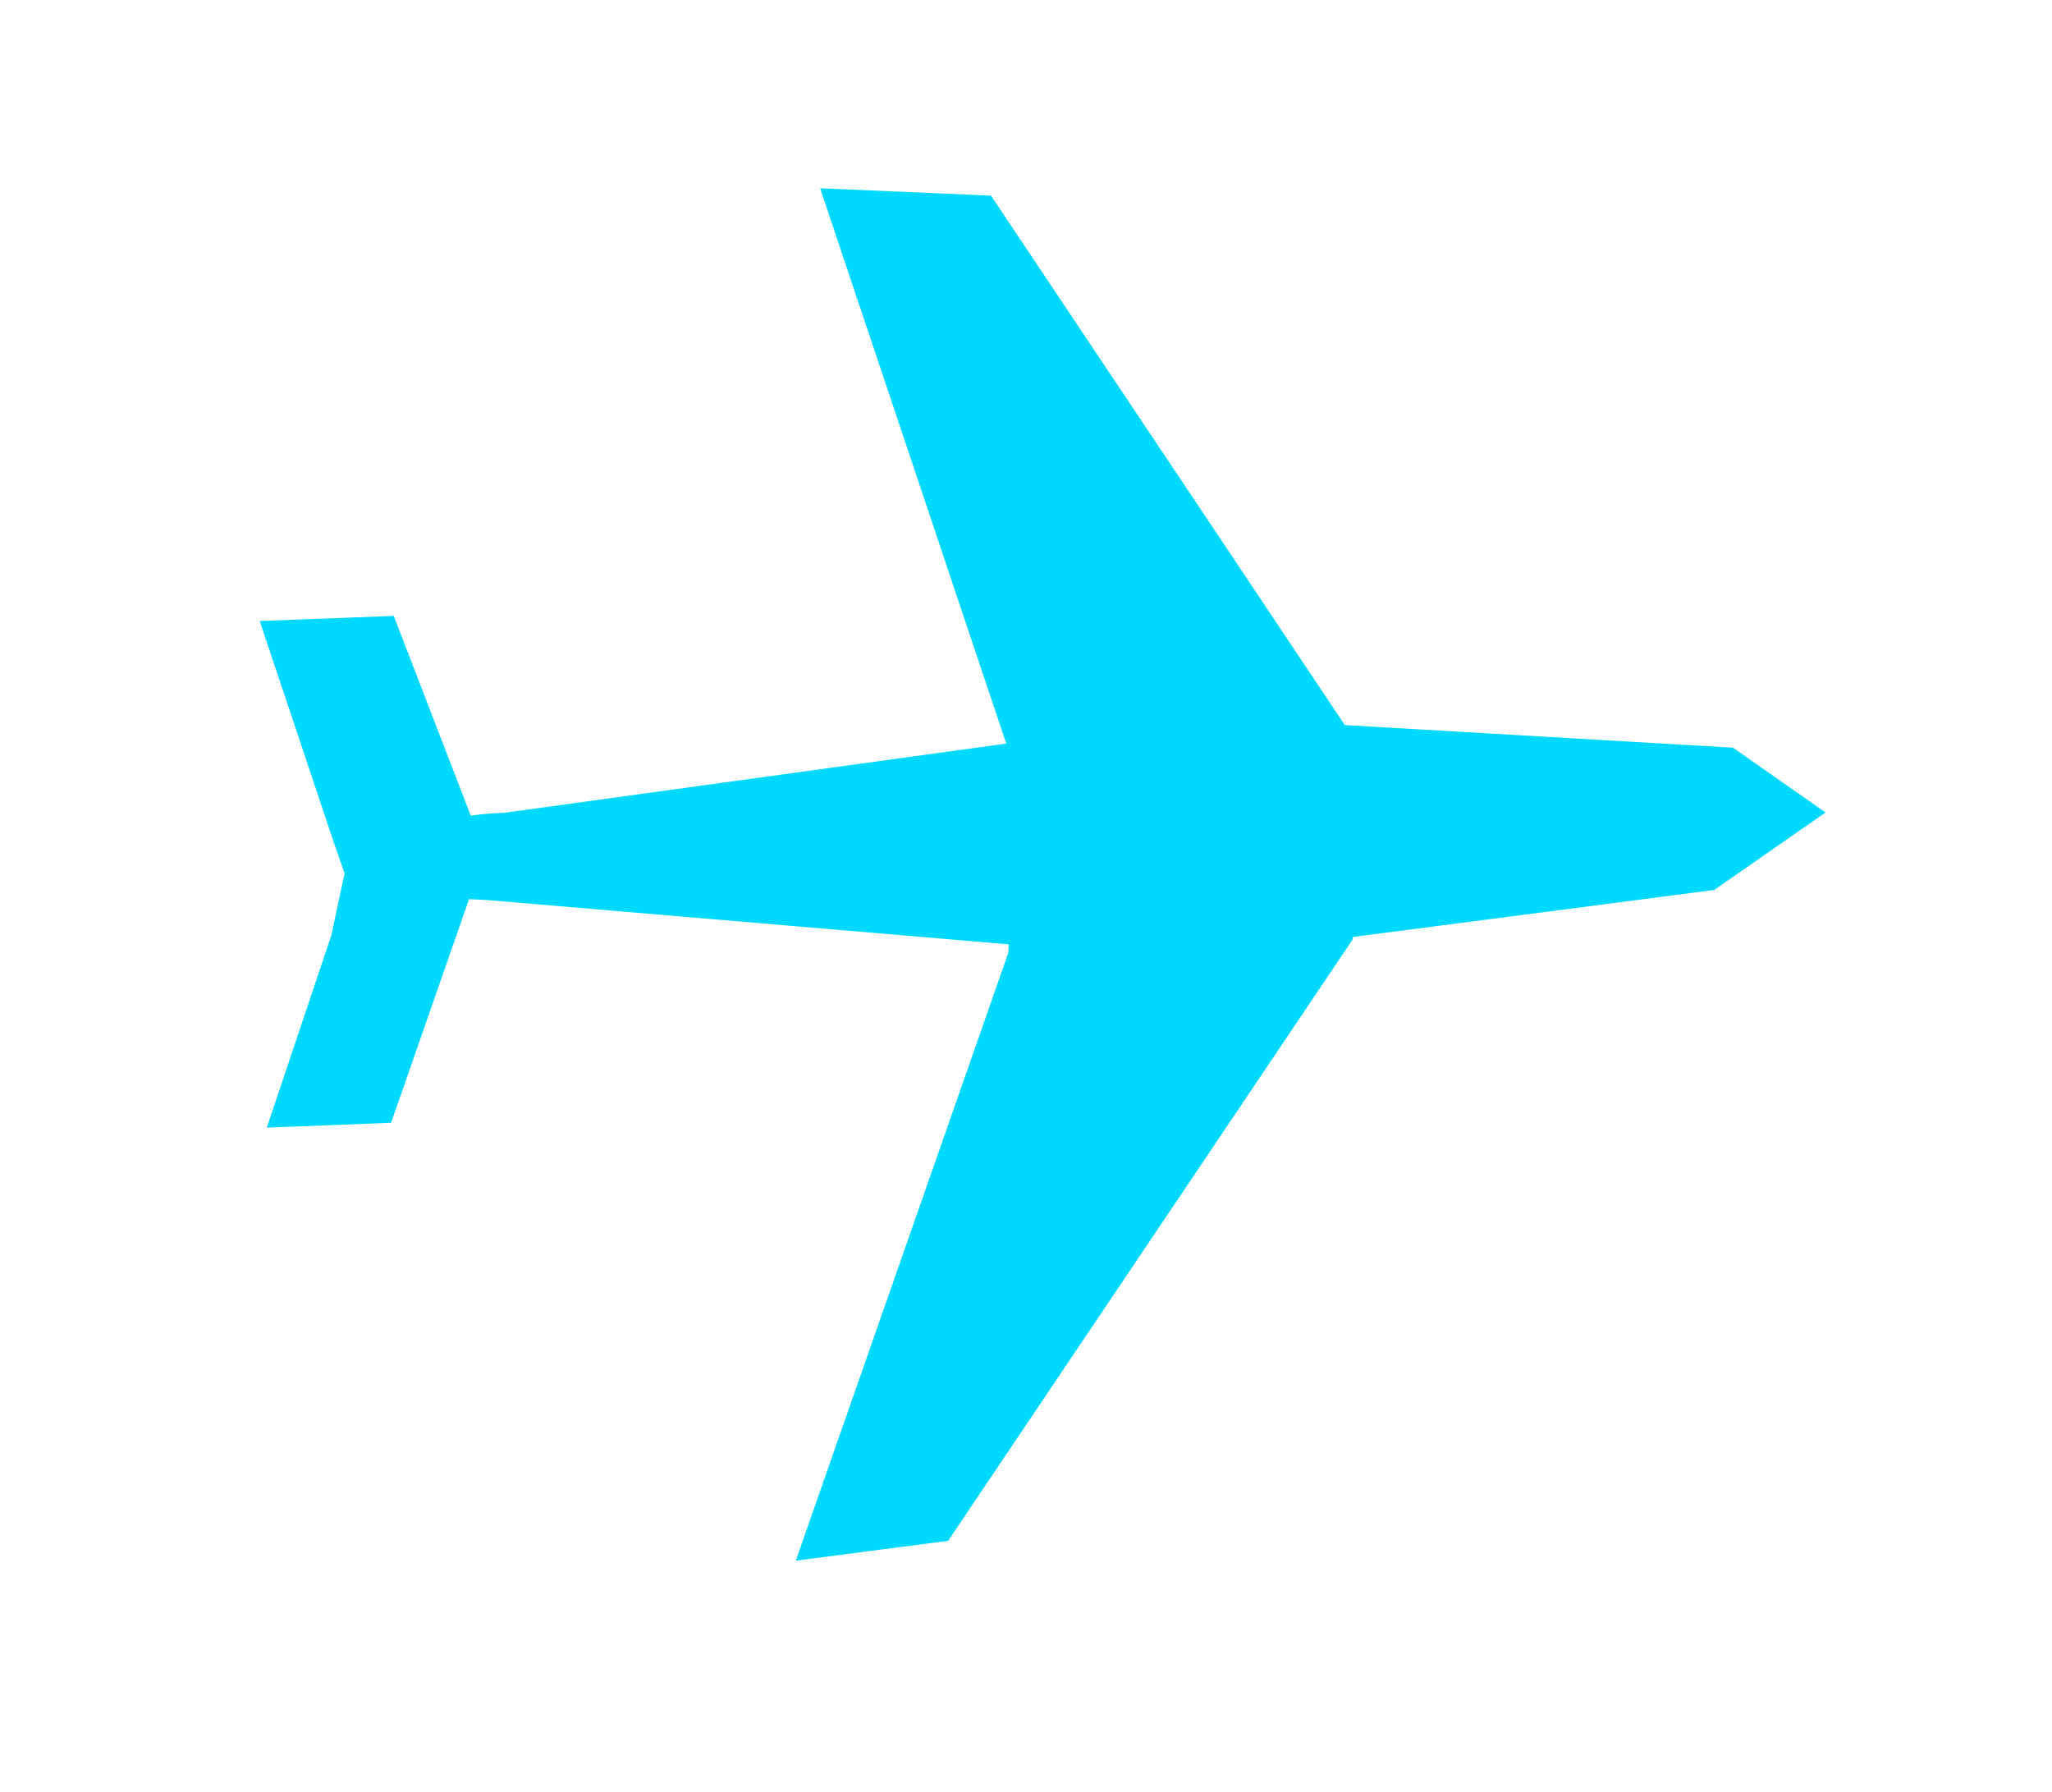 <?xml version="1.0" encoding="utf-8"?>
<!-- Generator: Adobe Illustrator 16.0.0, SVG Export Plug-In . SVG Version: 6.00 Build 0)  -->
<!DOCTYPE svg PUBLIC "-//W3C//DTD SVG 1.1//EN" "http://www.w3.org/Graphics/SVG/1.1/DTD/svg11.dtd">
<svg version="1.1" id="Layer_1" xmlns="http://www.w3.org/2000/svg" xmlns:xlink="http://www.w3.org/1999/xlink" x="0px" y="0px"
	 width="144.193px" height="125.936px" viewBox="0 0 144.193 125.936" enable-background="new 0 0 144.193 125.936"
	 xml:space="preserve">
<g>
	<g>
		<path fill="#00D9FF" d="M18.747,79.229l8.733-0.34l5.481-15.715l1.347,0.071l36.569,3.107l-0.018,0.576l-14.939,42.728
			l10.704-1.395l28.434-42.263v-0.164l25.398-3.303l7.824-5.444l-6.508-4.555l-27.272-1.588l-9.296-13.912L69.639,13.747
			l-12.008-0.521l13.077,39.019l-35.251,4.86c-0.823,0.037-1.619,0.087-2.379,0.204l-5.409-14.033l-9.417,0.355l5.213,15.592
			l0.749,2.138l-0.938,4.378L18.747,79.229"/>
	</g>
</g>
</svg>
